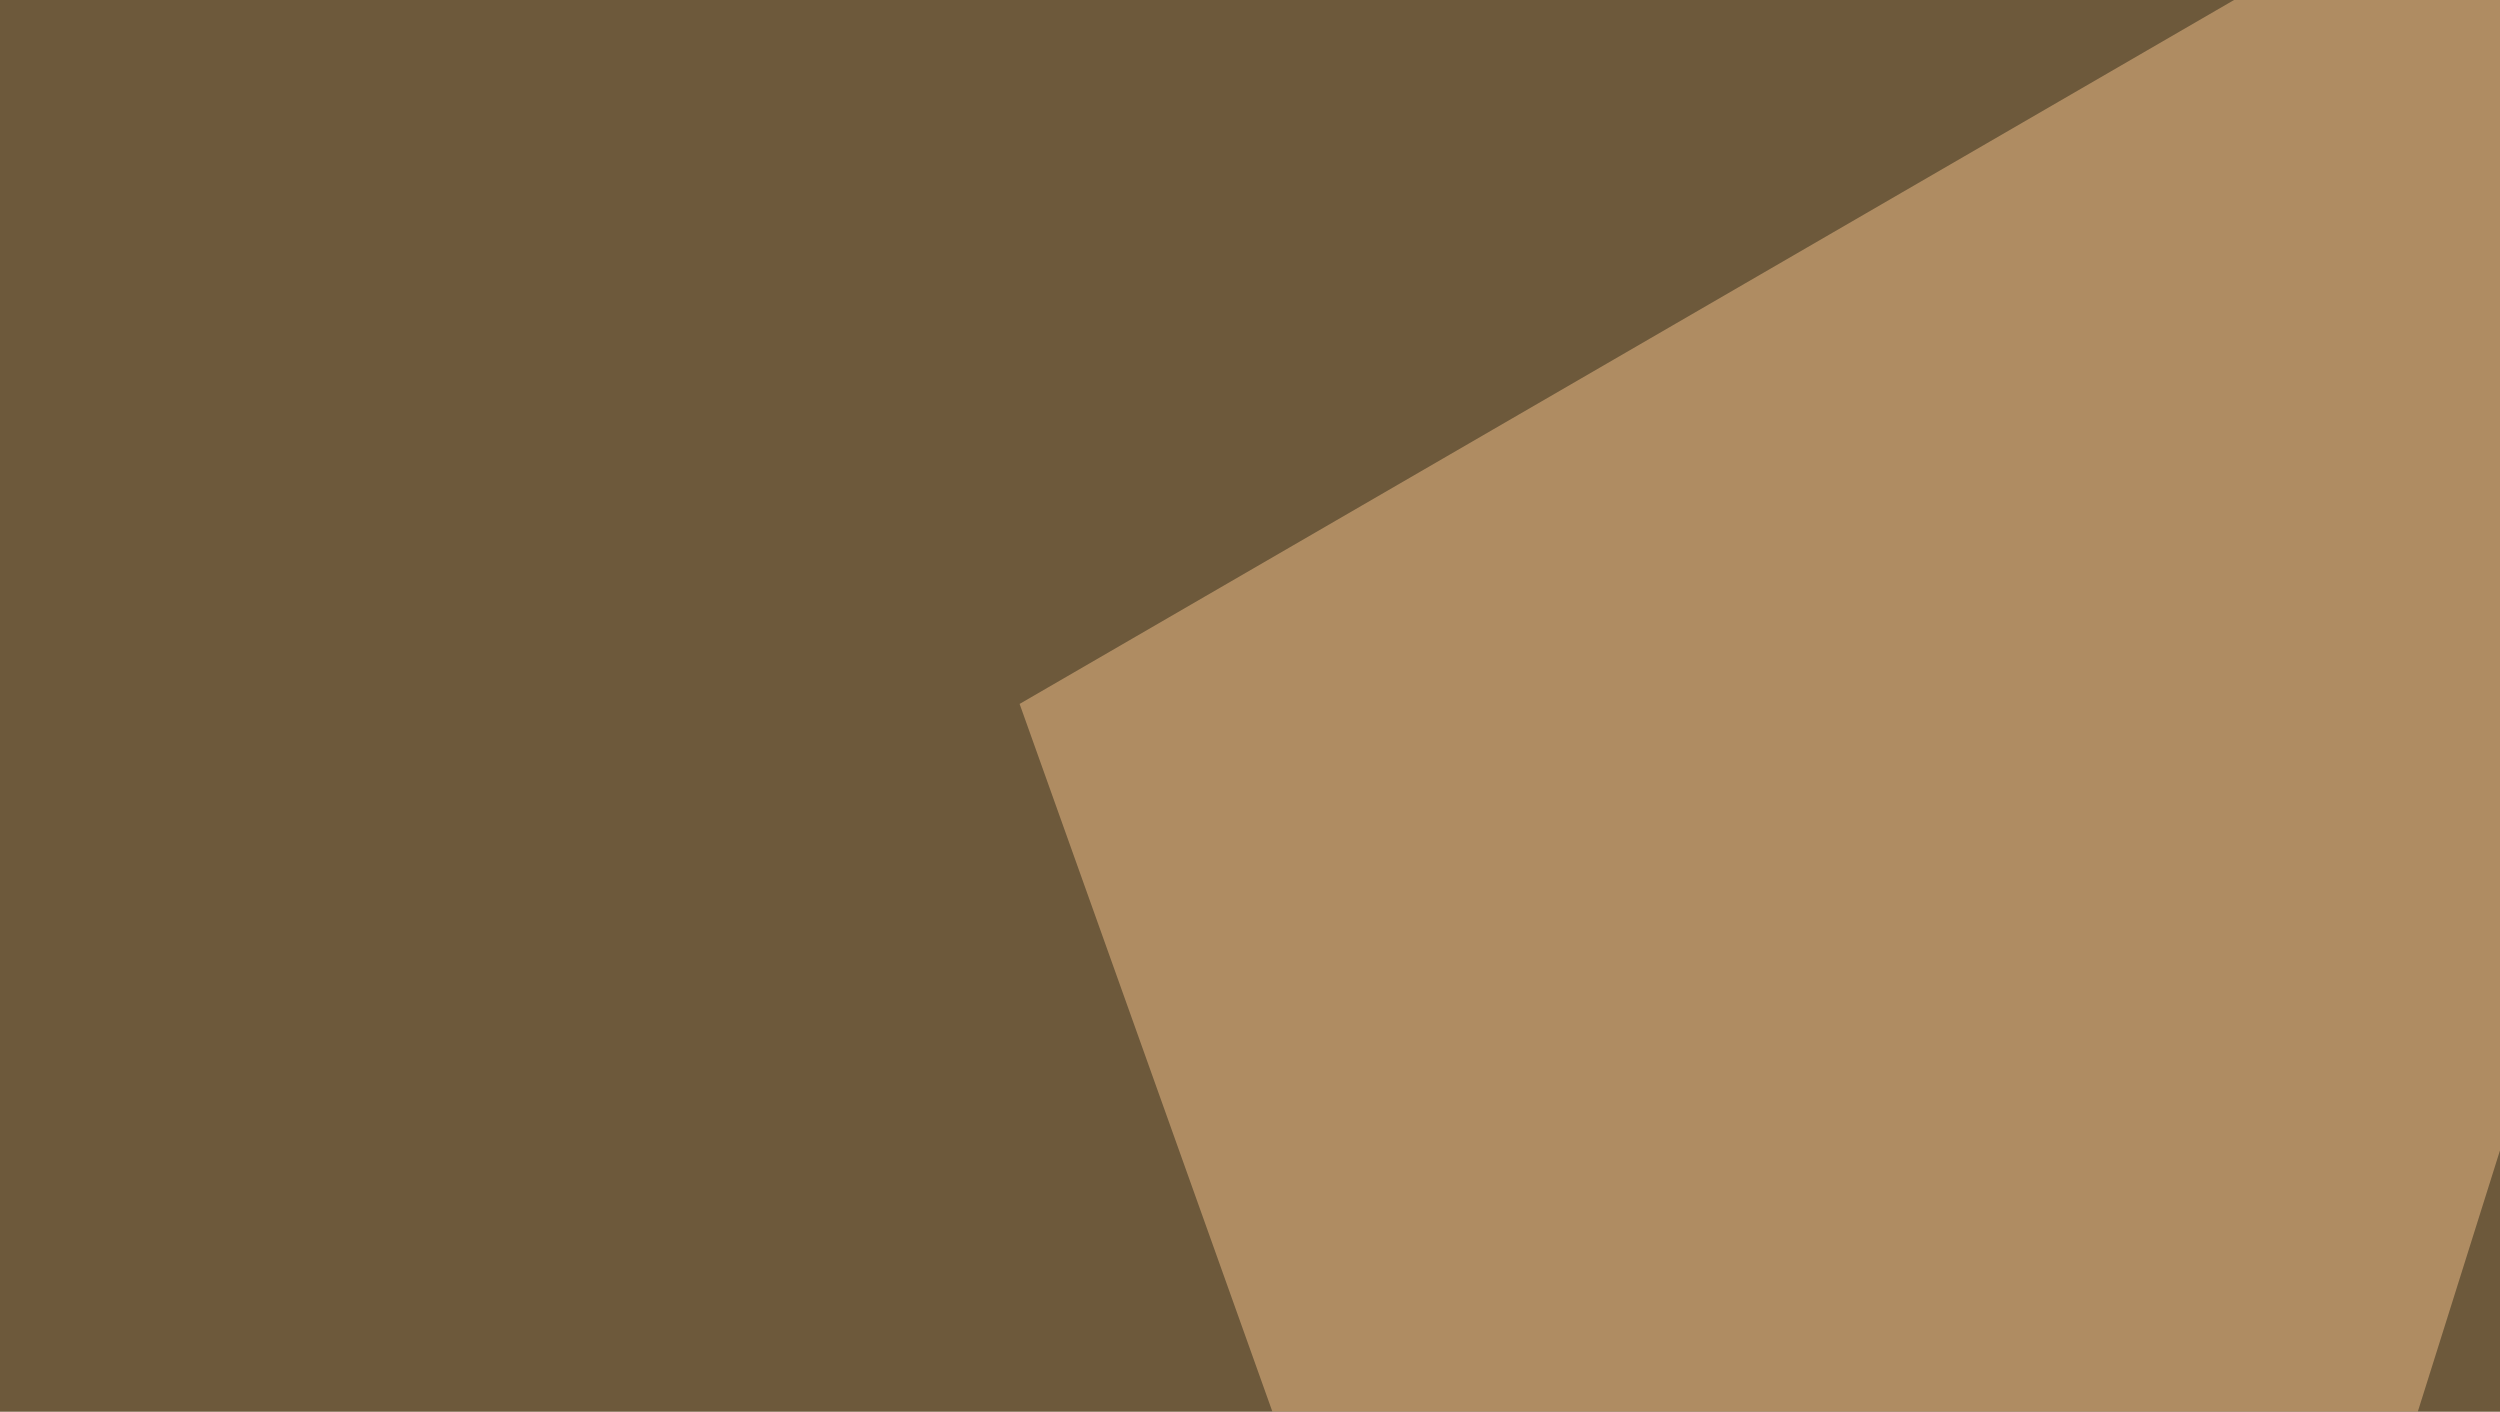 <svg xmlns="http://www.w3.org/2000/svg" width="255" height="144" ><filter id="a"><feGaussianBlur stdDeviation="55"/></filter><rect width="100%" height="100%" fill="#6d593b"/><g filter="url(#a)"><g fill-opacity=".5"><path fill="#fffff3" d="M215.3 347.2L145 549.3 602 400z"/><path d="M13.2 461.4l-11.7-252 703-26.3z"/><path fill="#ffffc1" d="M358.9 191.9l134.8-8.8-90.9-228.5z"/><path fill="#f3c08a" d="M104 71.8L306.2-45.4 191.9 317.9z"/></g></g></svg>